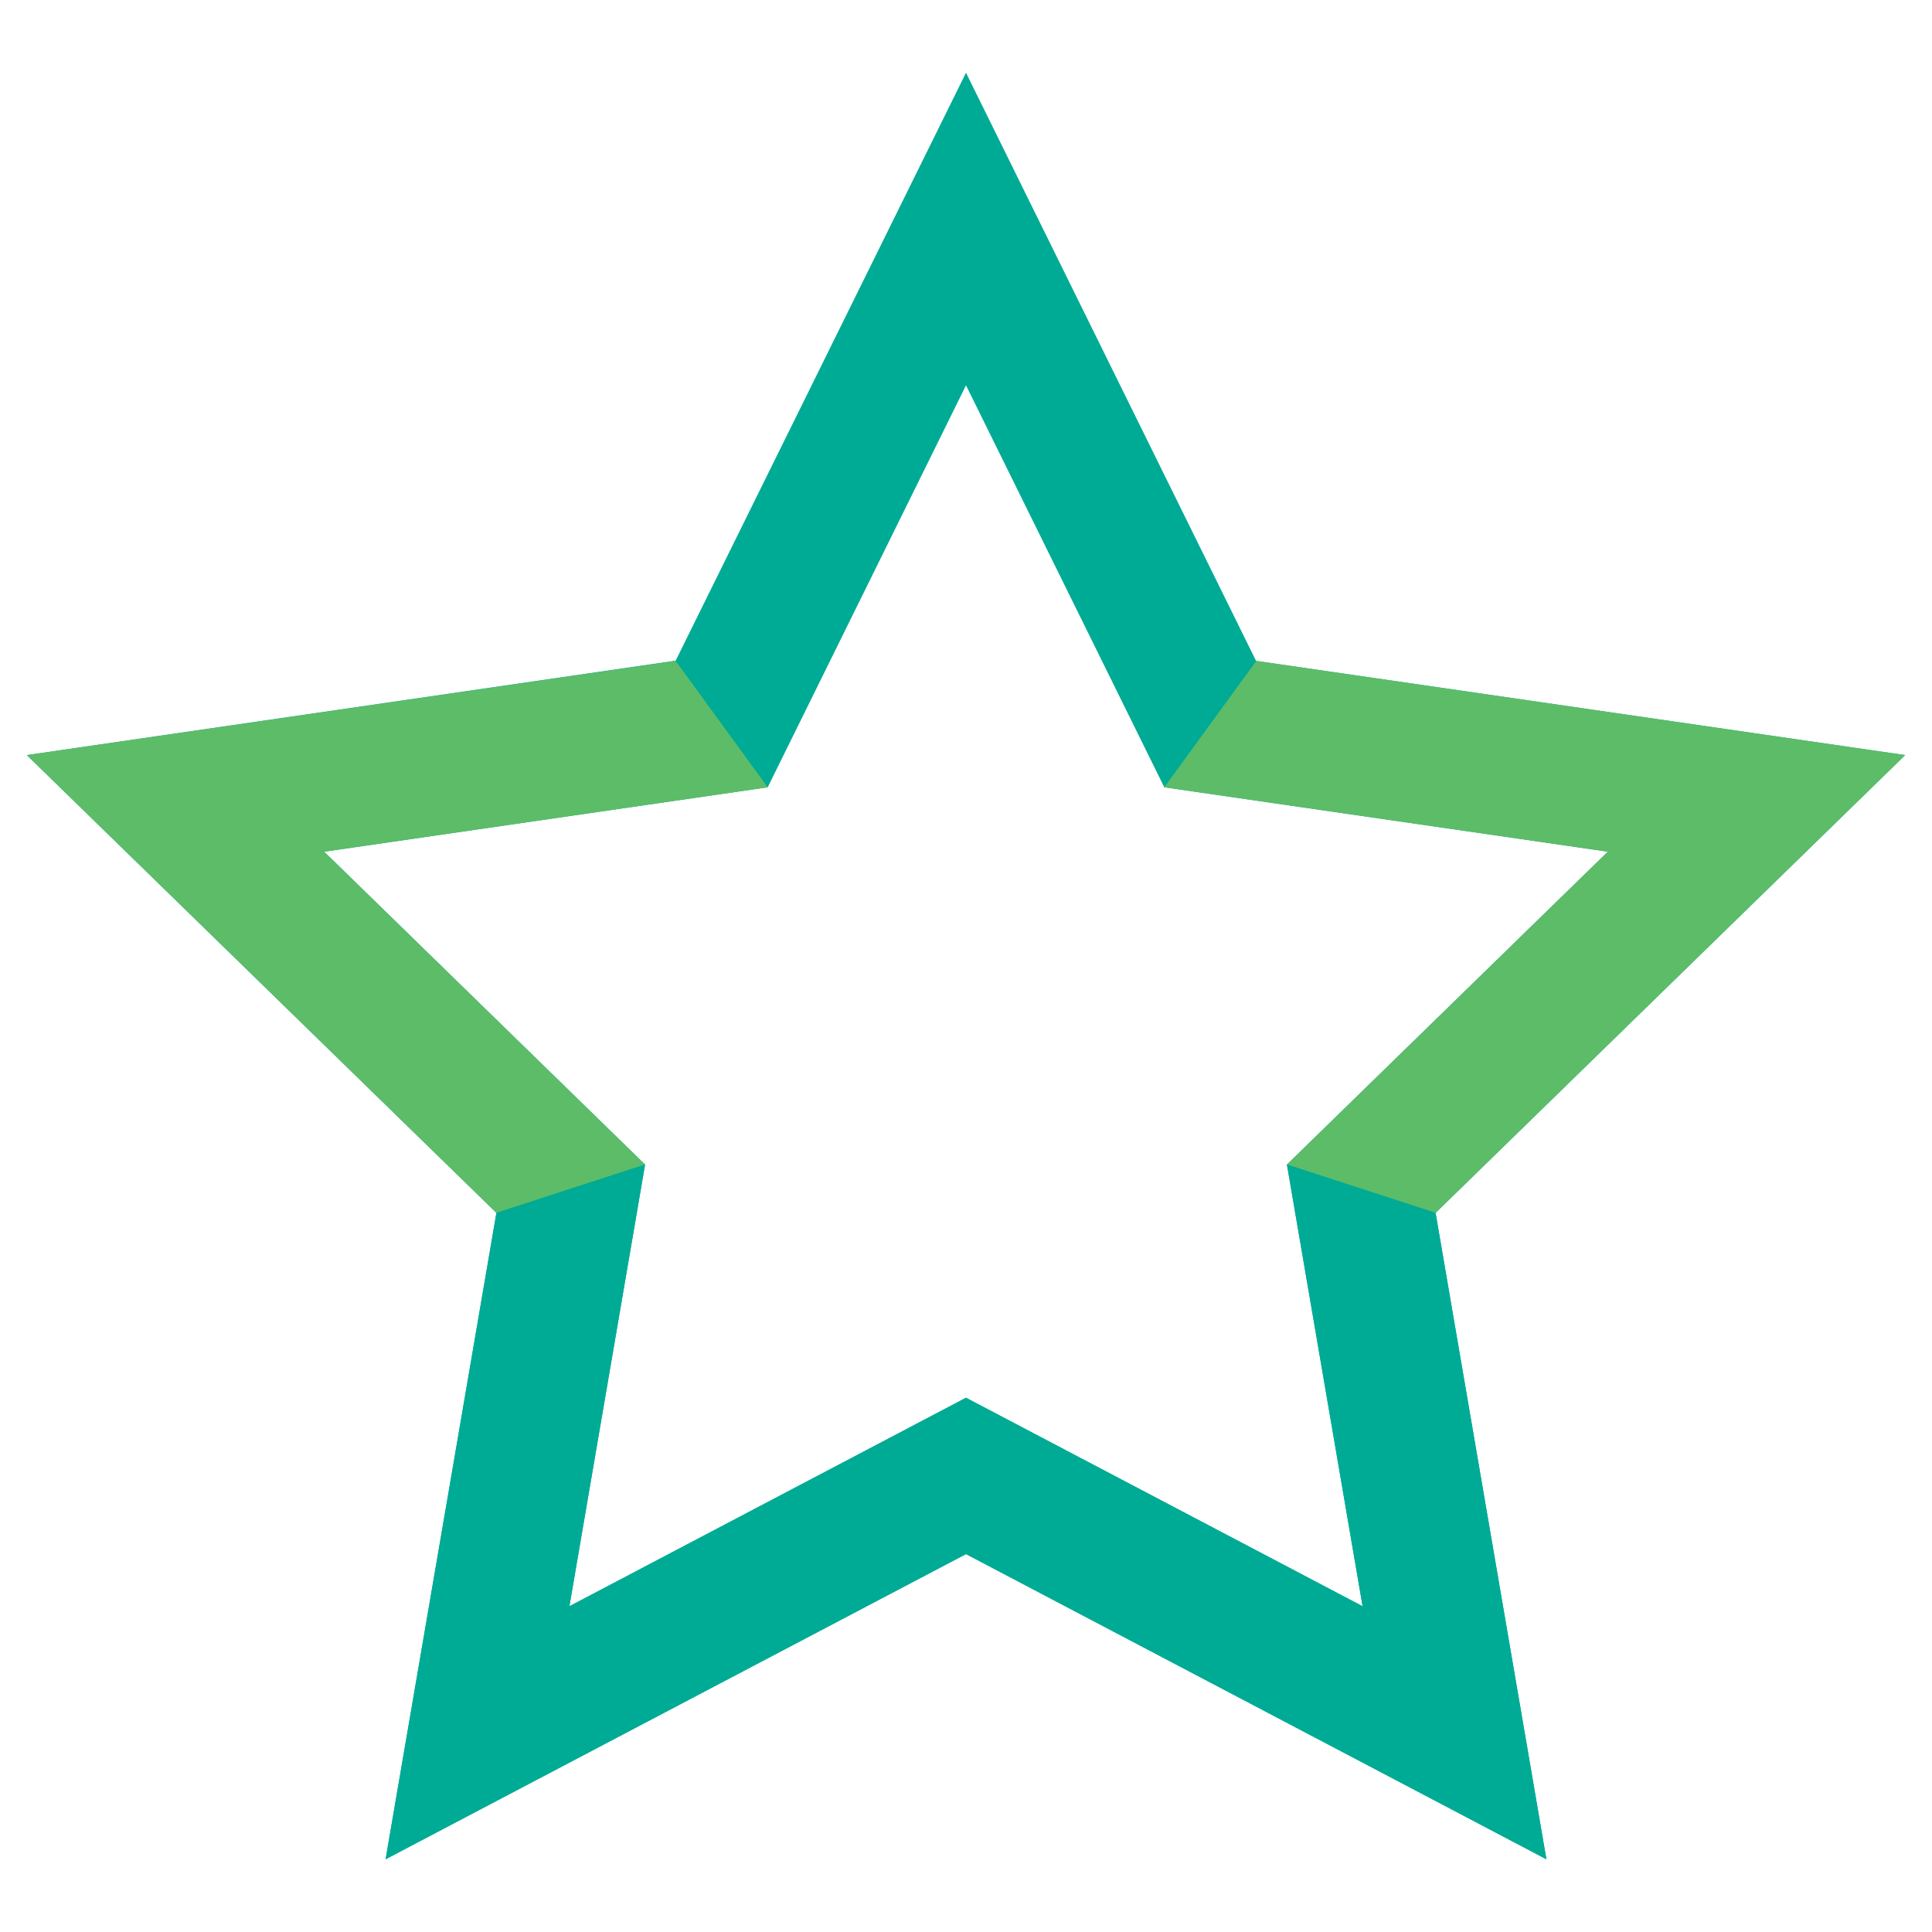 <?xml version="1.0" encoding="UTF-8"?>
<svg id="Layer_1" data-name="Layer 1" xmlns="http://www.w3.org/2000/svg" viewBox="0 0 72 72">
  <defs>
    <style>
      .cls-1 {
        fill: #5dbc68;
      }

      .cls-2 {
        fill: #00ab95;
      }
    </style>
  </defs>
  <g id="Star_-_Colour" data-name="Star - Colour">
    <g>
      <path class="cls-2" d="M24.04,43.4l-11.96-11.66,16.53-2.4,7.39-14.98,7.39,14.98,16.53,2.4-11.96,11.66,2.82,16.46-14.78-7.77-14.78,7.77,2.82-16.46ZM36,2.71l-10.82,21.91L1,28.14l17.5,17.06-4.13,24.09,21.63-11.37,21.63,11.37-4.13-24.09,17.5-17.06-24.19-3.51L36,2.71Z"/>
      <polygon class="cls-1" points="43.39 29.34 59.92 31.74 47.96 43.4 53.5 45.2 71 28.14 46.82 24.63 43.39 29.34"/>
      <polygon class="cls-1" points="1 28.14 18.5 45.2 24.04 43.4 12.08 31.74 28.61 29.34 25.18 24.63 1 28.14"/>
      <polygon class="cls-2" points="50.78 59.86 36 52.09 36 57.91 57.63 69.29 53.5 45.2 47.96 43.4 50.78 59.86"/>
      <polygon class="cls-2" points="18.5 45.2 14.37 69.29 36 57.91 36 52.09 21.22 59.86 24.04 43.4 18.5 45.2"/>
    </g>
  </g>
</svg>
